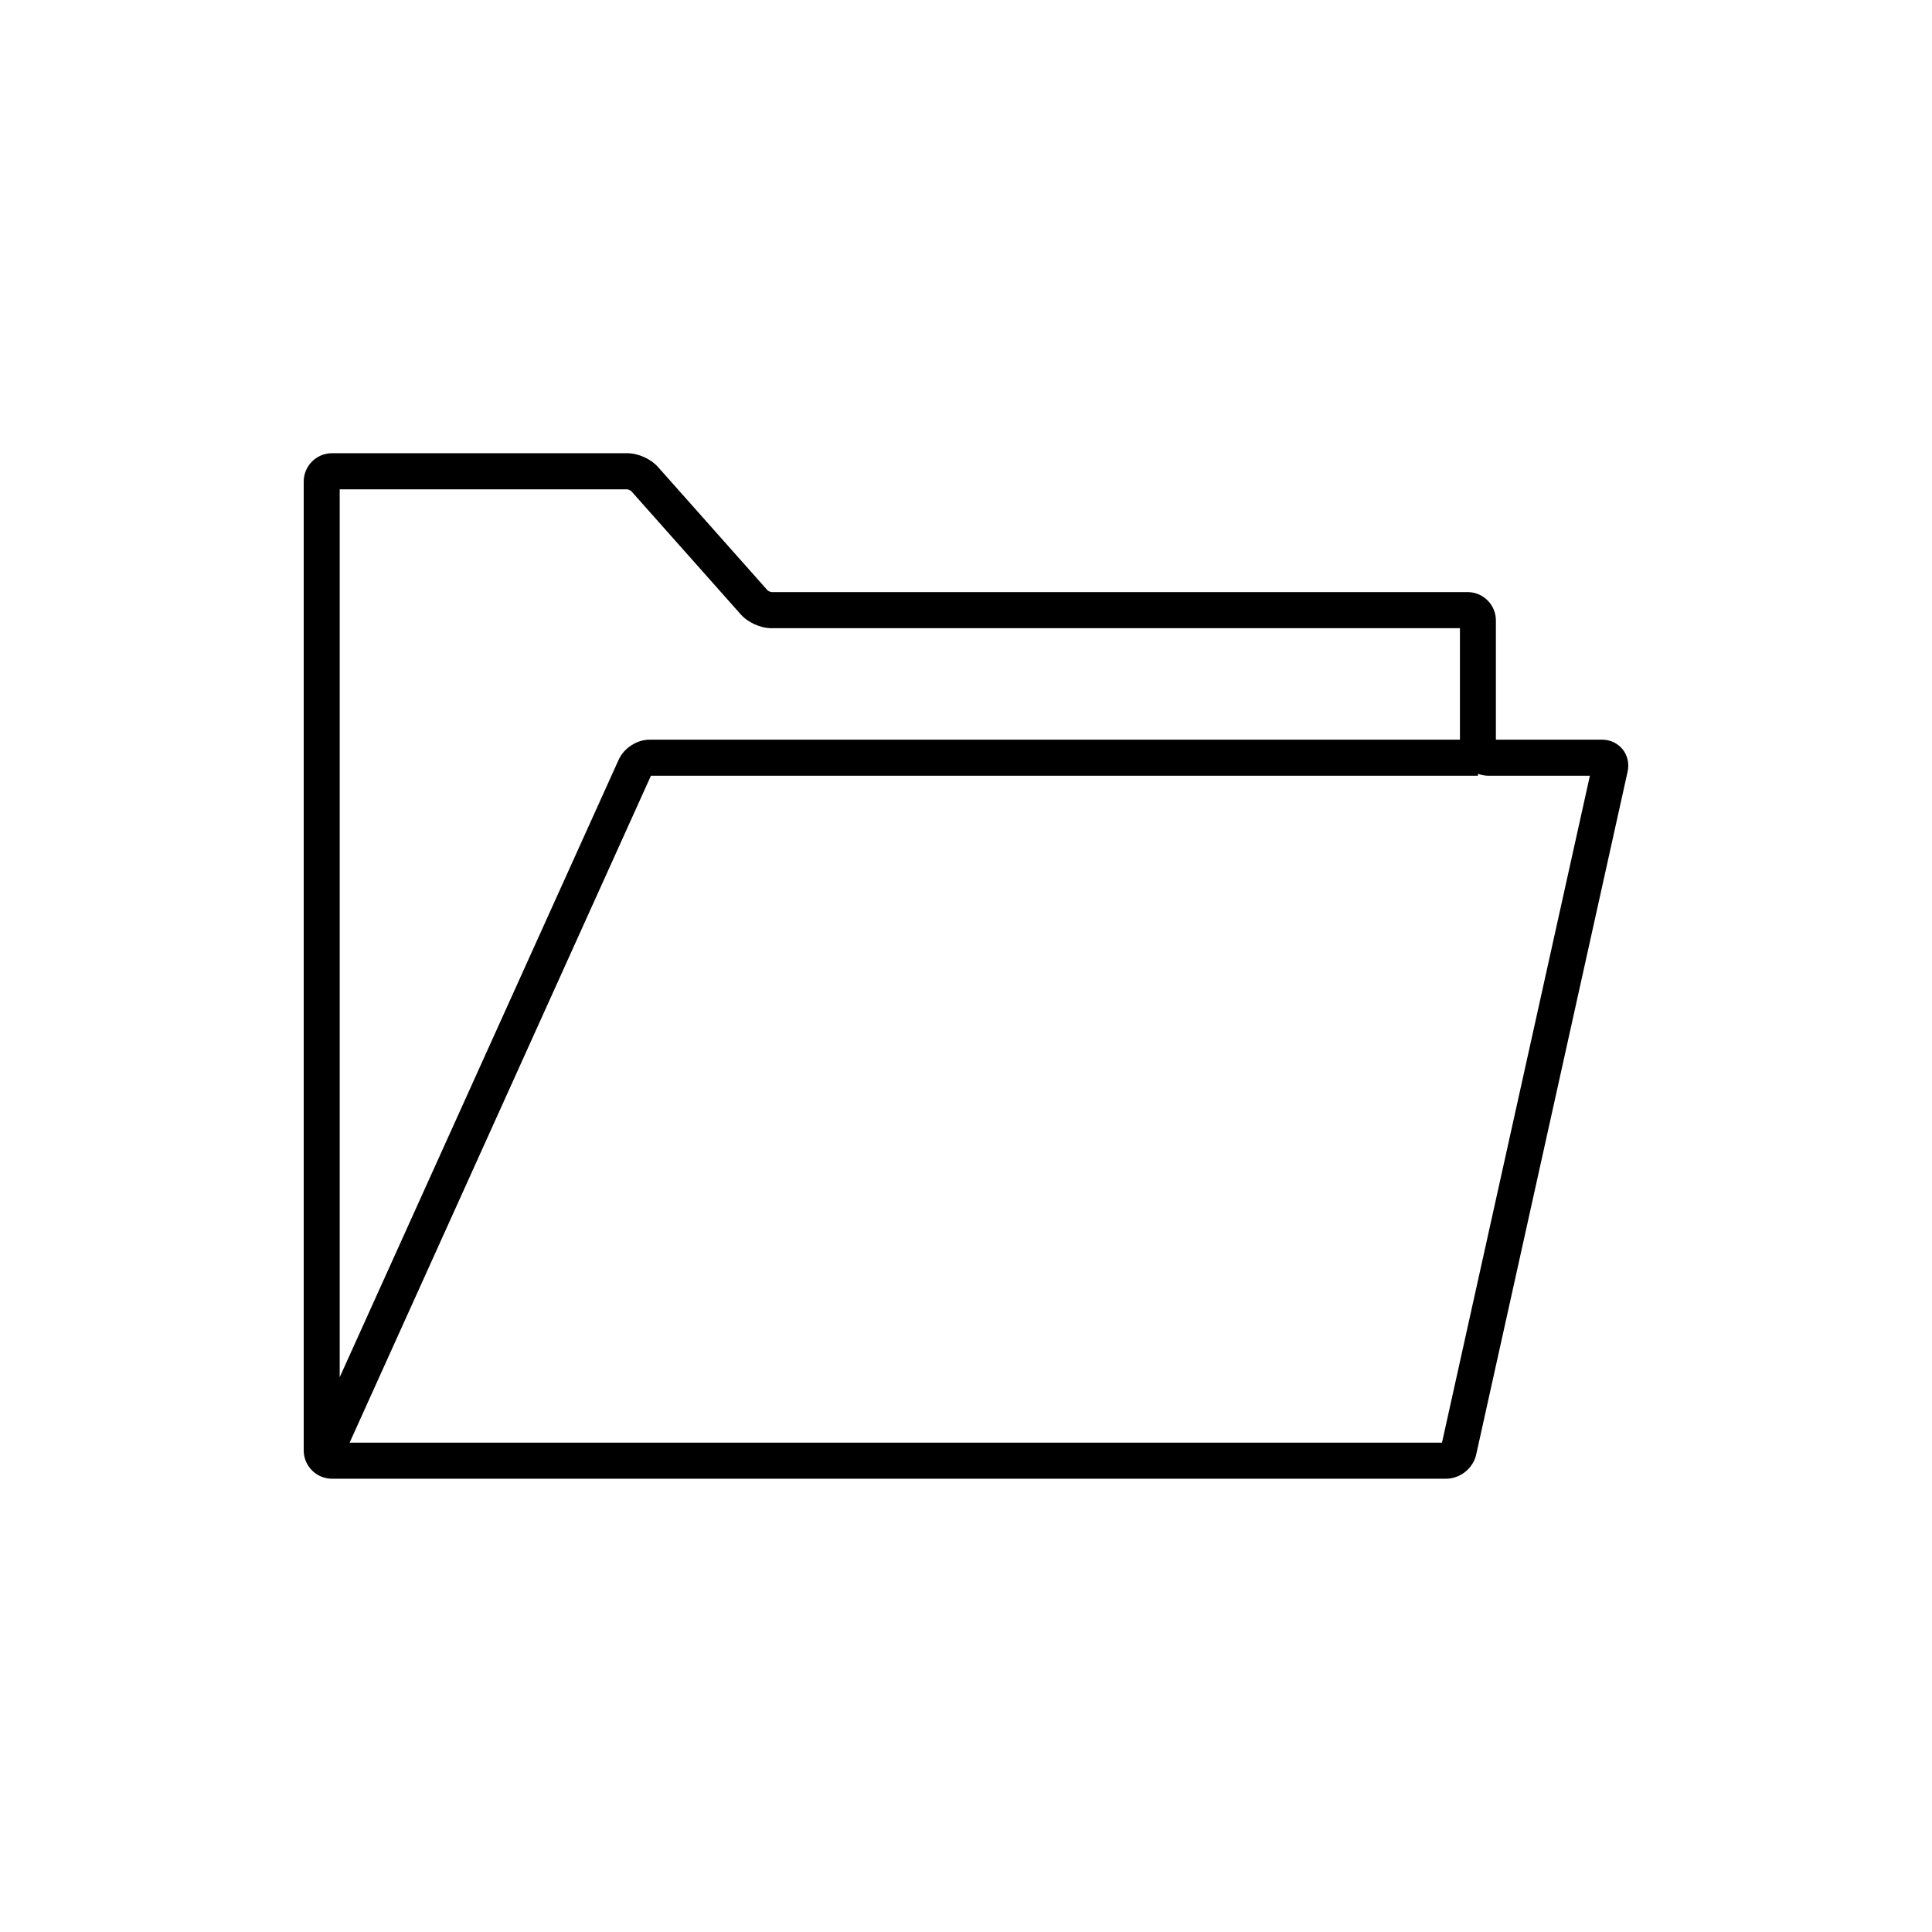 <?xml version="1.0" encoding="UTF-8"?>
<!-- Uploaded to: SVG Repo, www.svgrepo.com, Generator: SVG Repo Mixer Tools -->
<svg fill="#000000" width="800px" height="800px" version="1.1" viewBox="144 144 512 512" xmlns="http://www.w3.org/2000/svg">
 <path d="m574.02 342.59c-1.305-1.633-3.301-2.574-5.473-2.574h-28.121v-31.59c0-4.141-3.359-7.512-7.492-7.512h-184.47c-0.277-0.023-0.867-0.293-1.031-0.438l-29.059-32.723c-1.906-2.141-5.234-3.641-8.09-3.641l-78.309-0.004c-4.125 0-7.488 3.375-7.488 7.512v256.75c0 4.141 3.359 7.508 7.488 7.508h295.26c3.734 0 7.16-2.75 7.969-6.402l40.129-180.98c0.473-2.125-0.008-4.273-1.312-5.91zm-263.79-68.914c0.277 0.031 0.867 0.297 1.031 0.441l29.059 32.719c1.906 2.144 5.234 3.641 8.098 3.641h182.48v29.539l-214.75 0.004c-3.359 0-6.805 2.231-8.188 5.301l-73.934 163.66v-235.3zm215.91 252.65h-289.49l79.855-176.75h219.16v-0.523c0.848 0.328 1.762 0.523 2.727 0.523h26.945z"/>
</svg>